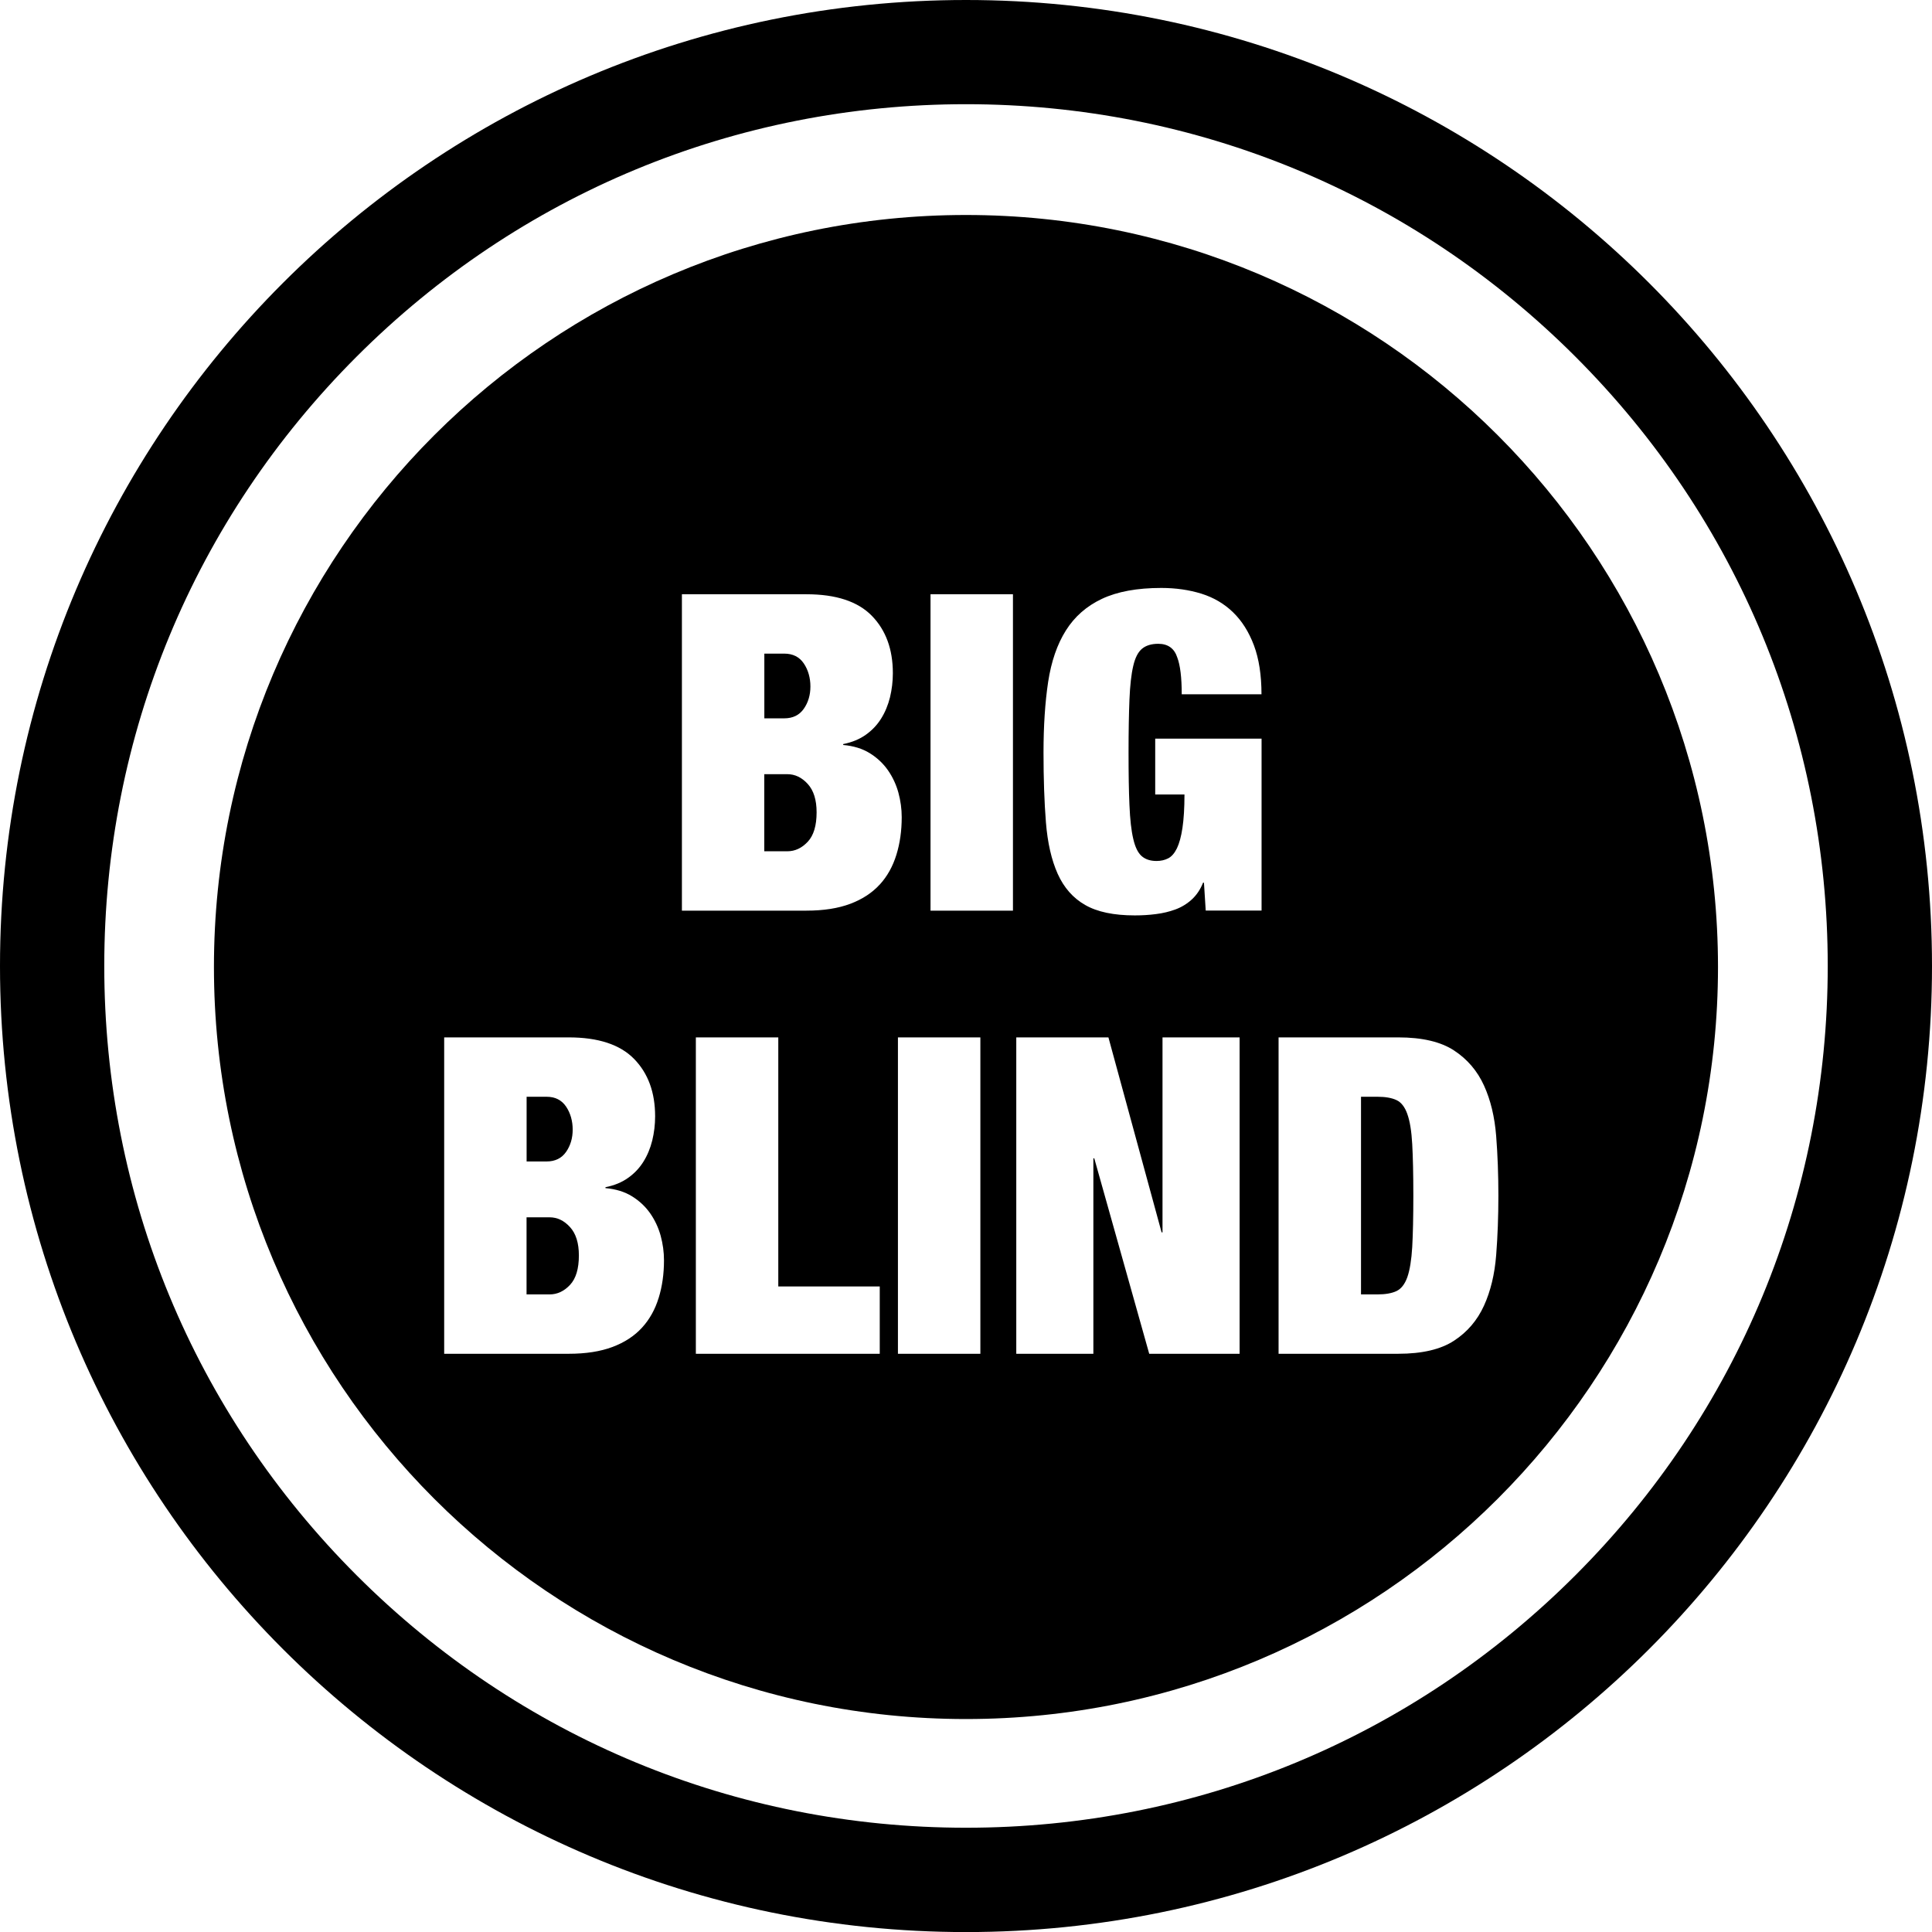 <?xml version="1.0" encoding="UTF-8"?>
<svg id="Capa_1" data-name="Capa 1" xmlns="http://www.w3.org/2000/svg" viewBox="0 0 296.47 296.48">
  <path d="M148.24,0C66.37,0,0,66.37,0,148.24s66.37,148.24,148.24,148.24,148.23-66.37,148.23-148.24S230.1,0,148.24,0ZM241.74,241.74c-24.98,24.98-58.18,38.73-93.5,38.73s-68.53-13.76-93.51-38.73c-24.98-24.98-38.73-58.18-38.73-93.51s13.76-68.53,38.73-93.51c24.98-24.98,58.18-38.73,93.51-38.73s68.53,13.76,93.5,38.73c24.98,24.98,38.73,58.19,38.73,93.51s-13.75,68.53-38.73,93.51h0Z"/>
  <g>
    <path d="M123.34,108.77c.68-.97,1.02-2.12,1.02-3.43s-.34-2.54-1.02-3.54c-.68-1-1.68-1.5-2.99-1.5h-3.06v9.93h3.06c1.31,0,2.31-.49,2.99-1.46Z"/>
    <path d="M120.82,118.8h-3.54v11.83h3.54c1.18,0,2.22-.49,3.13-1.46.91-.97,1.36-2.48,1.36-4.52,0-1.9-.45-3.35-1.36-4.35-.91-1-1.95-1.5-3.13-1.5Z"/>
    <path d="M84.34,186.8h-3.54v11.83h3.54c1.18,0,2.22-.49,3.13-1.46.91-.97,1.36-2.48,1.36-4.52,0-1.9-.45-3.35-1.36-4.35-.91-1-1.95-1.5-3.13-1.5Z"/>
    <path d="M86.86,176.77c.68-.97,1.02-2.12,1.02-3.43s-.34-2.54-1.02-3.54c-.68-1-1.68-1.5-2.99-1.5h-3.06v9.93h3.06c1.31,0,2.31-.49,2.99-1.46Z"/>
    <path d="M215.96,170.95c-.39-1.09-.94-1.8-1.67-2.14-.73-.34-1.7-.51-2.92-.51h-2.52v30.33h2.52c1.22,0,2.2-.17,2.92-.51.72-.34,1.28-1.05,1.67-2.14.38-1.09.63-2.63.75-4.62.11-1.99.17-4.62.17-7.89s-.06-5.89-.17-7.89c-.11-1.99-.36-3.54-.75-4.62Z"/>
    <path d="M148.23,32.99c-63.74,0-115.4,51.67-115.4,115.4s51.67,115.4,115.4,115.4,115.4-51.67,115.4-115.4-51.66-115.4-115.4-115.4ZM101.07,199.17c-.54,1.77-1.39,3.29-2.55,4.56-1.16,1.27-2.66,2.26-4.52,2.96-1.86.7-4.1,1.05-6.73,1.05h-19.11v-48.55h19.11c4.53,0,7.88,1.1,10.03,3.3,2.15,2.2,3.23,5.13,3.23,8.81,0,1.27-.15,2.51-.44,3.71-.3,1.2-.75,2.29-1.36,3.26-.61.98-1.39,1.8-2.35,2.48-.95.68-2.11,1.16-3.47,1.43v.14c1.59.14,2.95.56,4.08,1.26,1.13.7,2.06,1.58,2.79,2.62.72,1.04,1.26,2.19,1.6,3.43.34,1.25.51,2.51.51,3.77,0,2.09-.27,4.01-.82,5.78ZM135,207.74h-28.22v-48.55h12.65v38.22h15.57v10.34ZM135,135.73c-1.16,1.27-2.66,2.26-4.52,2.96-1.86.7-4.1,1.05-6.73,1.05h-19.11v-48.55h19.11c4.53,0,7.88,1.1,10.03,3.3,2.15,2.2,3.23,5.13,3.23,8.81,0,1.27-.15,2.51-.44,3.71-.3,1.2-.75,2.29-1.36,3.26-.61.98-1.39,1.8-2.35,2.48-.95.68-2.11,1.16-3.47,1.43v.14c1.59.14,2.95.56,4.08,1.26,1.13.7,2.06,1.58,2.79,2.62.72,1.04,1.26,2.19,1.6,3.43.34,1.25.51,2.51.51,3.77,0,2.09-.27,4.01-.82,5.78s-1.39,3.29-2.55,4.56ZM150.44,207.74h-12.65v-48.55h12.65v48.55ZM155.44,139.74h-12.65v-48.55h12.65v48.55ZM190.22,207.74h-13.87l-8.43-29.99h-.14v29.99h-11.83v-48.55h14.14l8.16,29.92h.14v-29.92h11.83v48.55ZM173.32,123.59c.09,2.15.28,3.87.58,5.13.29,1.27.72,2.15,1.29,2.65.57.5,1.33.75,2.28.75.68,0,1.28-.14,1.8-.41.52-.27.96-.78,1.33-1.53.36-.75.65-1.79.85-3.13.2-1.34.31-3.05.31-5.13h-4.49v-8.57h16.32v26.38h-8.57l-.27-4.28h-.14c-.41,1.04-.99,1.9-1.73,2.58-.75.68-1.59,1.19-2.52,1.53-.93.34-1.93.58-2.99.71-1.07.14-2.14.2-3.23.2-3.22,0-5.76-.53-7.62-1.6-1.86-1.06-3.26-2.66-4.22-4.79-.95-2.13-1.55-4.76-1.8-7.89-.25-3.13-.37-6.71-.37-10.74s.24-7.68.71-10.81c.48-3.13,1.38-5.76,2.72-7.89,1.34-2.13,3.18-3.75,5.54-4.86,2.36-1.11,5.39-1.67,9.11-1.67,2.22,0,4.27.3,6.15.88,1.88.59,3.5,1.54,4.86,2.86,1.36,1.32,2.42,3,3.2,5.07.77,2.06,1.16,4.57,1.16,7.51h-12.24c0-2.58-.23-4.46-.68-5.64-.45-1.4-1.43-2.11-2.92-2.11-1.04,0-1.87.25-2.48.75-.61.5-1.07,1.38-1.36,2.65-.3,1.27-.49,2.98-.58,5.13-.09,2.15-.14,4.86-.14,8.13s.04,5.97.14,8.13ZM229.59,192.61c-.23,2.92-.85,5.51-1.87,7.75s-2.55,4.04-4.59,5.37c-2.04,1.34-4.9,2.01-8.57,2.01h-18.36v-48.55h18.36c3.67,0,6.53.67,8.57,2.01,2.04,1.34,3.57,3.13,4.59,5.37s1.64,4.83,1.87,7.75c.23,2.92.34,5.97.34,9.15s-.11,6.22-.34,9.15Z"/>
  </g>
</svg>